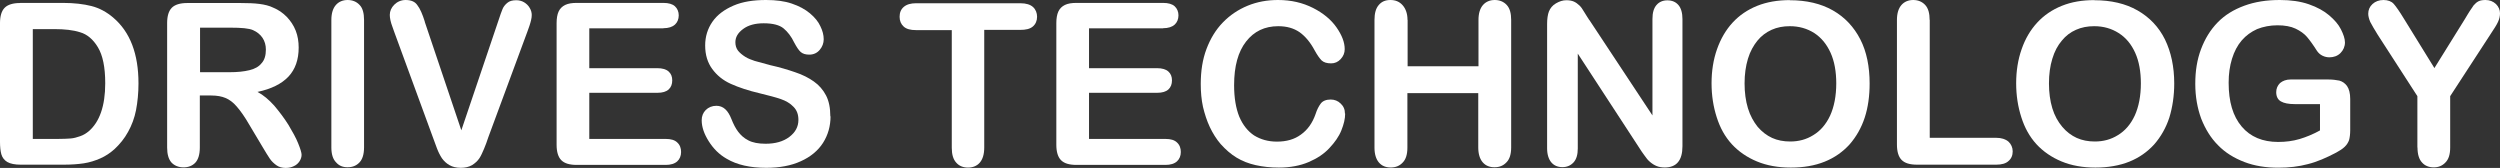 <?xml version="1.0" encoding="UTF-8"?><svg id="Ebene_1" xmlns="http://www.w3.org/2000/svg" width="223.32" height="15" viewBox="0 0 223.32 15"><rect x="0" y="0" width="223.32" height="15" fill="#333333" stroke="none"/><defs><style>.cls-1{fill:#fff;}</style></defs><path class="cls-1" d="M1.8.26h3.82c.99,0,1.84.1,2.55.28s1.35.53,1.94,1.03c1.52,1.29,2.26,3.25,2.26,5.88,0,.87-.08,1.66-.22,2.39-.14.71-.38,1.35-.71,1.94-.32.59-.73,1.09-1.21,1.54-.38.34-.81.63-1.27.83s-.95.36-1.48.44c-.53.08-1.13.12-1.8.12H1.86c-.53,0-.93-.08-1.21-.24-.26-.16-.44-.38-.53-.69-.08-.28-.12-.67-.12-1.13V2.06C0,1.44.14.97.42.69s.75-.42,1.37-.42ZM2.93,2.59v9.82h2.22c.49,0,.87-.02,1.15-.04.28-.02.57-.1.85-.2.3-.1.55-.26.77-.44.97-.83,1.48-2.26,1.48-4.29,0-1.44-.22-2.49-.65-3.21s-.97-1.17-1.6-1.35c-.63-.2-1.39-.28-2.28-.28,0,0-1.94,0-1.94,0Z"/><path class="cls-1" d="M18.88,8.53h-1.03v4.65c0,.61-.14,1.07-.4,1.35-.26.28-.63.42-1.05.42-.46,0-.83-.16-1.09-.44-.26-.3-.38-.75-.38-1.33V2.06c0-.63.14-1.09.42-1.37s.75-.42,1.37-.42h4.77c.67,0,1.21.02,1.68.08.46.06.89.16,1.25.34.44.18.85.46,1.21.83.34.36.61.77.79,1.23s.26.97.26,1.5c0,1.07-.3,1.94-.91,2.59-.61.65-1.54,1.11-2.77,1.37.53.28,1.01.69,1.5,1.23.46.55.89,1.11,1.27,1.72.36.61.67,1.15.87,1.66.2.49.3.83.3,1.01s-.06.38-.18.57c-.12.18-.28.34-.51.44-.2.1-.44.16-.73.16-.32,0-.61-.08-.83-.24-.22-.16-.42-.34-.59-.59-.16-.24-.38-.59-.65-1.05l-1.17-1.96c-.42-.73-.79-1.25-1.13-1.64-.32-.38-.67-.63-1.01-.77s-.75-.22-1.27-.22ZM20.56,2.47h-2.69v3.98h2.63c.71,0,1.29-.06,1.78-.18s.85-.32,1.09-.63c.26-.28.38-.69.38-1.21,0-.4-.1-.75-.3-1.05s-.49-.53-.85-.69c-.36-.16-1.03-.22-2.04-.22Z"/><path class="cls-1" d="M29.6,13.18V1.78c0-.59.14-1.03.4-1.33S30.63,0,31.05,0s.79.14,1.07.44c.28.28.4.75.4,1.33v11.4c0,.61-.14,1.05-.4,1.33-.28.3-.63.44-1.07.44s-.77-.14-1.03-.44c-.28-.28-.42-.73-.42-1.33Z"/><path class="cls-1" d="M37.94,1.94l3.27,9.7,3.3-9.76c.16-.51.3-.87.38-1.07s.22-.38.42-.55.46-.24.81-.24c.24,0,.49.06.69.18.2.12.38.28.51.51.12.2.18.42.18.63,0,.14-.02.3-.06.46s-.08.32-.14.49-.12.32-.18.51l-3.5,9.46c-.12.36-.24.71-.38,1.03s-.26.61-.42.85-.38.44-.65.61c-.28.16-.61.24-1.01.24s-.73-.08-1.01-.24c-.28-.16-.49-.36-.67-.61-.16-.24-.32-.55-.44-.87-.12-.32-.24-.67-.38-1.03l-3.44-9.38c-.06-.16-.12-.34-.18-.51-.06-.16-.12-.34-.16-.53s-.06-.34-.06-.49c0-.34.14-.65.4-.91s.61-.42,1.01-.42c.51,0,.85.16,1.05.46.24.3.46.81.67,1.48Z"/><path class="cls-1" d="M59.25,2.53h-6.61v3.56h6.08c.44,0,.79.1,1.01.3s.32.46.32.79-.1.61-.32.81-.55.3-1.01.3h-6.08v4.12h6.83c.46,0,.81.1,1.03.32.24.22.34.51.34.85s-.12.63-.34.83c-.24.22-.59.32-1.03.32h-7.96c-.65,0-1.09-.14-1.37-.42-.28-.28-.42-.75-.42-1.37V2.06c0-.42.06-.77.18-1.03s.32-.46.59-.59.61-.18,1.03-.18h7.74c.46,0,.81.1,1.03.3s.34.49.34.81c0,.34-.12.63-.34.83-.22.2-.57.32-1.03.32Z"/><path class="cls-1" d="M74.19,10.39c0,.87-.22,1.66-.67,2.37-.44.69-1.11,1.25-1.98,1.64-.87.4-1.9.59-3.09.59-1.44,0-2.61-.26-3.54-.81-.67-.38-1.19-.91-1.6-1.56s-.63-1.27-.63-1.88c0-.36.12-.67.36-.91.24-.24.57-.38.95-.38.3,0,.57.1.79.3s.4.49.55.87c.18.46.38.85.61,1.15s.51.57.91.77c.38.2.89.3,1.54.3.87,0,1.58-.2,2.12-.61s.81-.91.81-1.52c0-.49-.14-.87-.44-1.17-.28-.3-.67-.53-1.13-.69s-1.09-.32-1.86-.51c-1.03-.24-1.9-.53-2.61-.85-.71-.32-1.25-.77-1.66-1.33s-.63-1.25-.63-2.1c0-.79.22-1.5.65-2.12s1.07-1.09,1.88-1.44S67.3,0,68.43,0C69.32,0,70.09.1,70.73.32c.65.22,1.19.51,1.62.87s.75.75.93,1.15c.2.4.3.79.3,1.17,0,.34-.12.67-.36.95-.24.28-.55.42-.93.42-.34,0-.59-.08-.77-.24-.18-.16-.36-.44-.57-.83-.26-.55-.59-.97-.95-1.27s-.95-.46-1.78-.46c-.75,0-1.37.16-1.84.51s-.69.73-.69,1.19c0,.28.08.55.24.75.16.2.38.38.65.55s.55.26.83.36c.28.08.75.2,1.39.38.81.18,1.56.4,2.22.63.67.22,1.23.51,1.68.83.46.32.83.75,1.09,1.25s.38,1.13.38,1.86Z"/><path class="cls-1" d="M91.11,2.67h-3.19v10.51c0,.61-.14,1.05-.4,1.35s-.63.44-1.05.44-.79-.14-1.05-.44c-.28-.3-.4-.75-.4-1.33V2.69h-3.19c-.51,0-.87-.1-1.11-.32s-.36-.51-.36-.87c0-.38.12-.67.38-.89s.63-.32,1.09-.32h9.32c.51,0,.89.12,1.13.34s.36.53.36.87-.12.65-.38.87-.63.3-1.13.3Z"/><path class="cls-1" d="M103.89,2.53h-6.61v3.56h6.08c.44,0,.79.1,1.01.3s.32.46.32.79-.1.61-.32.81-.55.3-1.01.3h-6.08v4.12h6.83c.46,0,.81.1,1.03.32.24.22.34.51.34.85s-.12.63-.34.83c-.24.22-.59.32-1.03.32h-7.96c-.65,0-1.09-.14-1.37-.42s-.42-.75-.42-1.37V2.06c0-.42.06-.77.18-1.03s.32-.46.59-.59.61-.18,1.03-.18h7.74c.46,0,.81.1,1.03.3s.34.49.34.81c0,.34-.12.63-.34.83s-.57.32-1.03.32Z"/><path class="cls-1" d="M120.16,10.15c0,.46-.12.95-.34,1.5-.22.55-.59,1.07-1.07,1.58-.49.53-1.11.93-1.86,1.25s-1.64.49-2.65.49c-.77,0-1.46-.08-2.08-.22s-1.19-.36-1.7-.67-.97-.71-1.42-1.21c-.38-.44-.71-.97-.97-1.52s-.46-1.17-.61-1.8c-.14-.65-.2-1.31-.2-2.04,0-1.17.16-2.2.51-3.13s.83-1.72,1.46-2.37c.63-.65,1.37-1.15,2.22-1.5S113.21,0,114.16,0C115.33,0,116.36.24,117.29.71c.91.46,1.62,1.05,2.1,1.74s.73,1.33.73,1.94c0,.34-.12.63-.36.89s-.53.38-.85.38c-.38,0-.65-.08-.85-.26-.18-.18-.4-.49-.63-.91-.38-.71-.83-1.25-1.35-1.62-.53-.36-1.15-.53-1.9-.53-1.21,0-2.16.46-2.87,1.37-.71.91-1.07,2.2-1.07,3.9,0,1.13.16,2.06.46,2.81.32.75.77,1.31,1.33,1.68.59.36,1.25.55,2.04.55.85,0,1.56-.2,2.14-.63.59-.42,1.03-1.03,1.31-1.84.12-.38.28-.69.46-.93.18-.24.49-.36.89-.36.34,0,.65.12.89.36.26.24.38.53.38.89Z"/><path class="cls-1" d="M125.74,1.78v4.14h6.33V1.78c0-.59.14-1.03.4-1.33S133.1,0,133.52,0s.79.14,1.07.44.4.75.4,1.33v11.4c0,.61-.14,1.05-.42,1.33-.28.3-.63.44-1.07.44s-.79-.14-1.05-.44-.4-.75-.4-1.33v-4.85h-6.33v4.87c0,.61-.14,1.05-.42,1.33-.28.3-.63.44-1.07.44s-.79-.14-1.05-.44-.4-.75-.4-1.33V1.78c0-.59.12-1.03.38-1.33C123.42.14,123.76,0,124.2,0s.79.14,1.07.44.46.75.46,1.33Z"/><path class="cls-1" d="M141.97,1.78l5.64,8.53V1.7c0-.57.12-.97.36-1.25s.57-.42.97-.42c.42,0,.75.14.99.42.24.28.36.71.36,1.25v11.36c0,1.27-.53,1.9-1.58,1.9-.26,0-.51-.04-.71-.12s-.4-.2-.59-.36-.36-.36-.51-.59c-.16-.22-.32-.44-.46-.67l-5.5-8.43v8.47c0,.55-.12.97-.38,1.25-.26.28-.59.42-.99.42-.42,0-.75-.14-.99-.42s-.38-.71-.38-1.25V2.14c0-.46.06-.85.16-1.11.12-.3.32-.55.63-.73s.61-.28.93-.28c.26,0,.49.04.67.12.18.08.34.2.49.34s.28.32.42.57.3.46.46.73Z"/><path class="cls-1" d="M159.87.02c1.5,0,2.79.3,3.86.91s1.88,1.48,2.45,2.59c.57,1.11.83,2.45.83,3.94,0,1.11-.14,2.14-.44,3.05s-.75,1.7-1.35,2.39c-.61.67-1.35,1.19-2.22,1.54-.89.36-1.9.53-3.03.53s-2.14-.18-3.03-.55-1.64-.89-2.24-1.54c-.61-.67-1.05-1.46-1.35-2.41-.3-.93-.46-1.94-.46-3.03s.16-2.12.49-3.05.79-1.72,1.39-2.37,1.33-1.15,2.2-1.5c.85-.34,1.82-.51,2.93-.51ZM164.03,7.46c0-1.05-.16-1.98-.51-2.75s-.83-1.35-1.46-1.76c-.63-.4-1.35-.61-2.18-.61-.59,0-1.13.1-1.62.32s-.93.55-1.27.97-.65.95-.85,1.62-.3,1.39-.3,2.2.1,1.56.3,2.22.51,1.21.87,1.66c.38.44.81.77,1.29.99s1.03.32,1.62.32c.75,0,1.44-.18,2.06-.57.63-.38,1.13-.95,1.5-1.74.36-.79.55-1.76.55-2.89Z"/><path class="cls-1" d="M172.38,1.78v10.53h5.94c.46,0,.83.12,1.09.34.24.22.38.53.38.87,0,.36-.12.65-.38.87-.24.22-.61.32-1.09.32h-7.08c-.65,0-1.09-.14-1.37-.42-.28-.28-.42-.75-.42-1.37V1.78c0-.59.14-1.03.4-1.33S170.48,0,170.9,0s.79.14,1.07.44.4.75.4,1.33Z"/><path class="cls-1" d="M187.08.02c1.5,0,2.79.3,3.86.91s1.9,1.48,2.45,2.59c.55,1.13.83,2.45.83,3.94,0,1.11-.16,2.14-.44,3.05-.3.91-.75,1.7-1.35,2.39-.61.67-1.35,1.19-2.22,1.54s-1.9.53-3.03.53-2.14-.18-3.03-.55-1.64-.89-2.24-1.54c-.61-.67-1.05-1.46-1.35-2.41-.3-.93-.46-1.94-.46-3.03s.16-2.12.49-3.05c.32-.93.79-1.72,1.39-2.37s1.33-1.15,2.2-1.5,1.82-.51,2.93-.51ZM191.24,7.46c0-1.05-.16-1.98-.51-2.75s-.83-1.35-1.48-1.76c-.63-.4-1.35-.61-2.18-.61-.59,0-1.13.1-1.62.32-.51.22-.93.55-1.27.97-.36.42-.65.95-.85,1.62-.2.65-.3,1.39-.3,2.2s.1,1.56.3,2.22.51,1.21.89,1.66.81.77,1.29.99c.49.22,1.03.32,1.62.32.75,0,1.44-.18,2.06-.57.63-.38,1.13-.95,1.5-1.74.36-.79.55-1.76.55-2.89Z"/><path class="cls-1" d="M209.94,8.85v2.77c0,.36-.04.67-.1.89-.08.22-.2.42-.4.61s-.44.34-.75.51c-.87.46-1.72.83-2.53,1.03-.81.22-1.7.32-2.65.32-1.11,0-2.12-.16-3.03-.51s-1.7-.83-2.35-1.5c-.65-.65-1.13-1.44-1.5-2.37-.34-.93-.53-1.96-.53-3.11s.16-2.16.51-3.09.83-1.72,1.48-2.39,1.44-1.15,2.39-1.5S202.48,0,203.65,0c.97,0,1.84.12,2.59.38.75.26,1.35.59,1.82.99s.83.81,1.05,1.25.36.83.36,1.17c0,.36-.14.69-.4.95-.26.26-.61.38-.99.38-.2,0-.4-.04-.61-.14s-.36-.24-.49-.42c-.36-.57-.67-.99-.91-1.27s-.59-.53-1.01-.73-.97-.3-1.62-.3-1.27.12-1.82.34c-.53.24-.99.57-1.37,1.01-.38.44-.67.99-.87,1.64s-.3,1.35-.3,2.14c0,1.7.38,2.99,1.17,3.92.77.91,1.86,1.37,3.25,1.37.67,0,1.31-.08,1.92-.26.59-.18,1.19-.42,1.82-.77v-2.35h-2.26c-.55,0-.95-.08-1.23-.24-.28-.16-.42-.44-.42-.83,0-.32.12-.59.34-.81.24-.2.55-.32.95-.32h3.32c.4,0,.75.04,1.03.1.28.08.51.24.69.49.18.26.28.65.28,1.15Z"/><path class="cls-1" d="M215.94,13.18v-4.59l-3.54-5.48c-.3-.49-.53-.87-.67-1.15-.12-.28-.18-.53-.18-.73,0-.34.12-.63.38-.87S212.53,0,212.91,0c.4,0,.71.12.91.34.2.22.53.69.93,1.35l2.71,4.39,2.73-4.39c.16-.26.3-.51.42-.69s.24-.36.36-.53c.14-.16.28-.28.44-.36S221.79,0,222.03,0c.36,0,.67.12.93.36.24.24.36.53.36.83,0,.26-.06.51-.18.77s-.34.61-.65,1.07l-3.62,5.56v4.59c0,.61-.14,1.05-.42,1.33-.28.3-.63.44-1.05.44s-.79-.14-1.05-.44c-.26-.28-.4-.73-.4-1.33Z"/></svg>